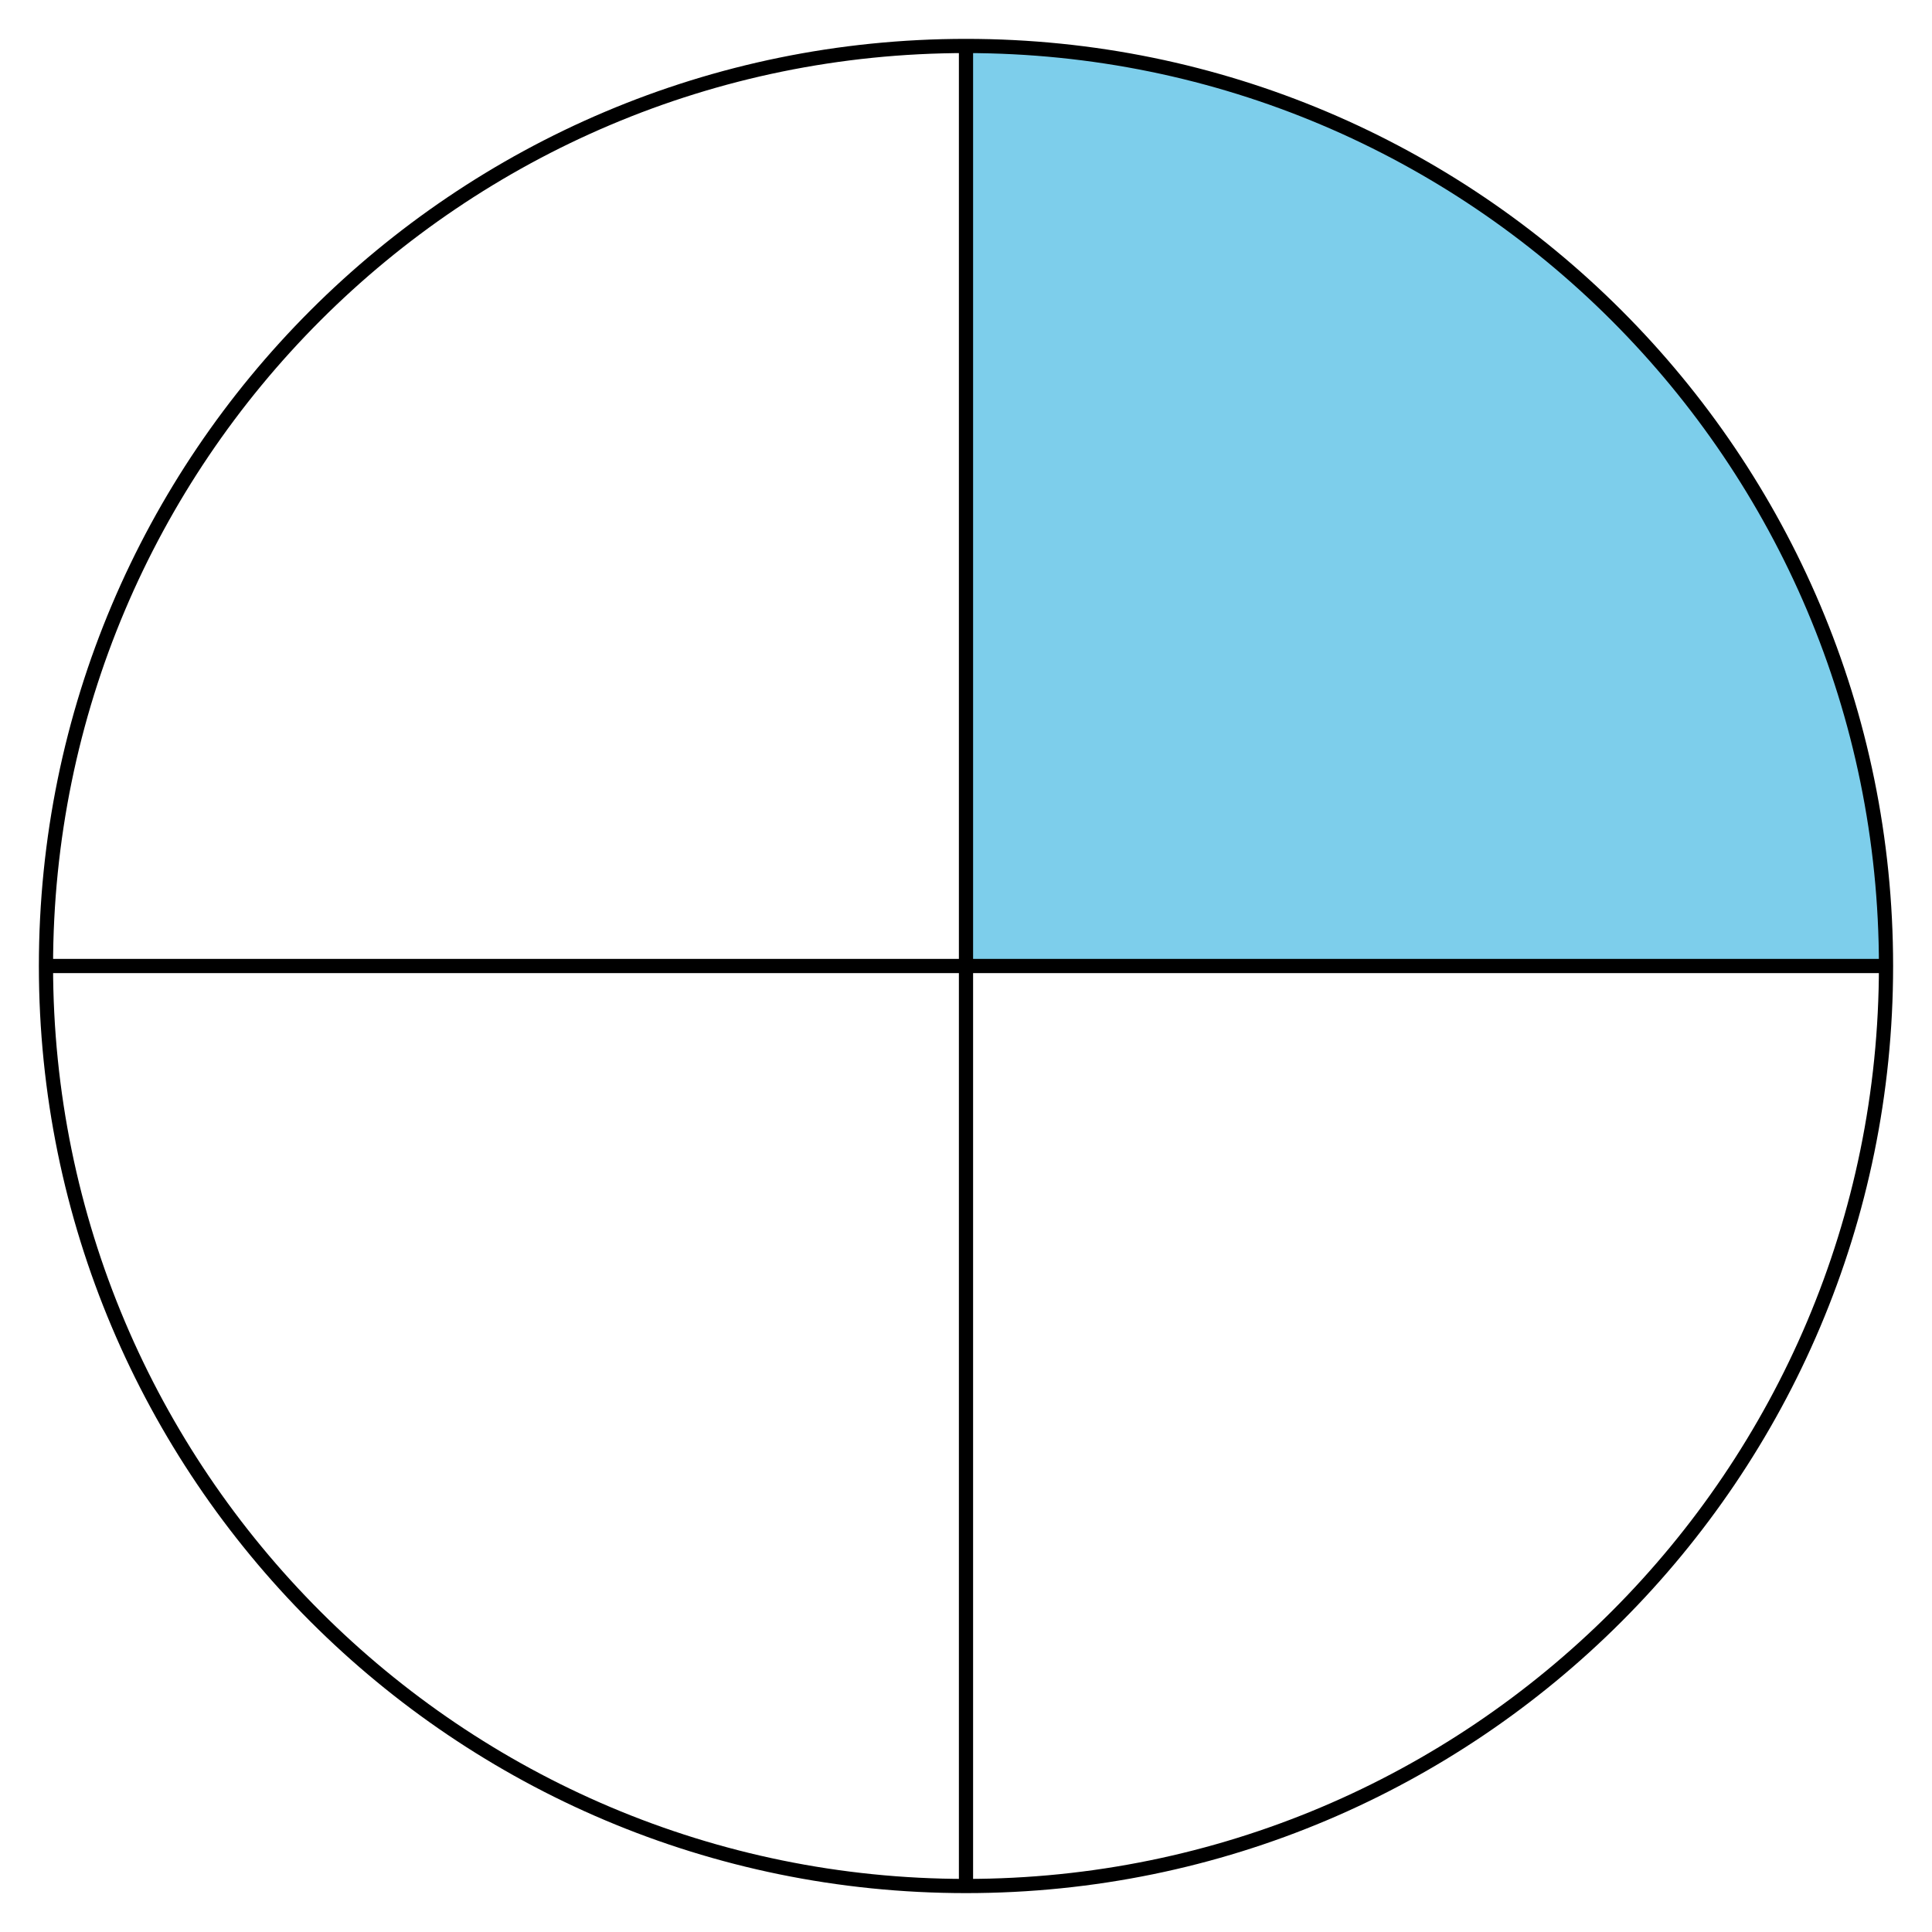 <?xml version='1.0' encoding='UTF-8'?>
<!-- This file was generated by dvisvgm 2.1.3 -->
<svg height='136.079pt' version='1.1' viewBox='-72 -72 136.079 136.079' width='136.079pt' xmlns='http://www.w3.org/2000/svg' xmlns:xlink='http://www.w3.org/1999/xlink'>
<defs>
<clipPath id='clip1'>
<path d='M-72 64.082V-72H64.082V64.082ZM64.082 -72'/>
</clipPath>
</defs>
<g id='page1'>
<path clip-path='url(#clip1)' d='M-3.961 -3.961H60.84C60.84 -39.75 31.828 -68.762 -3.961 -68.762Z' fill='#7dceeb'/>
<path clip-path='url(#clip1)' d='M60.84 -3.961C60.84 -39.75 31.828 -68.762 -3.961 -68.762C-39.75 -68.762 -68.762 -39.75 -68.762 -3.961C-68.762 31.828 -39.75 60.84 -3.961 60.84C31.828 60.84 60.84 31.828 60.84 -3.961Z' fill='none' stroke='#000000' stroke-linejoin='bevel' stroke-miterlimit='10.037' stroke-width='1'/>
<path clip-path='url(#clip1)' d='M-3.961 -3.961H60.84' fill='none' stroke='#000000' stroke-linejoin='bevel' stroke-miterlimit='10.037' stroke-width='1'/>
<path clip-path='url(#clip1)' d='M-3.961 -3.961V-68.762' fill='none' stroke='#000000' stroke-linejoin='bevel' stroke-miterlimit='10.037' stroke-width='1'/>
<path clip-path='url(#clip1)' d='M-3.961 -3.961H-68.762' fill='none' stroke='#000000' stroke-linejoin='bevel' stroke-miterlimit='10.037' stroke-width='1'/>
<path clip-path='url(#clip1)' d='M-3.961 -3.961V60.84' fill='none' stroke='#000000' stroke-linejoin='bevel' stroke-miterlimit='10.037' stroke-width='1'/>
</g>
</svg>